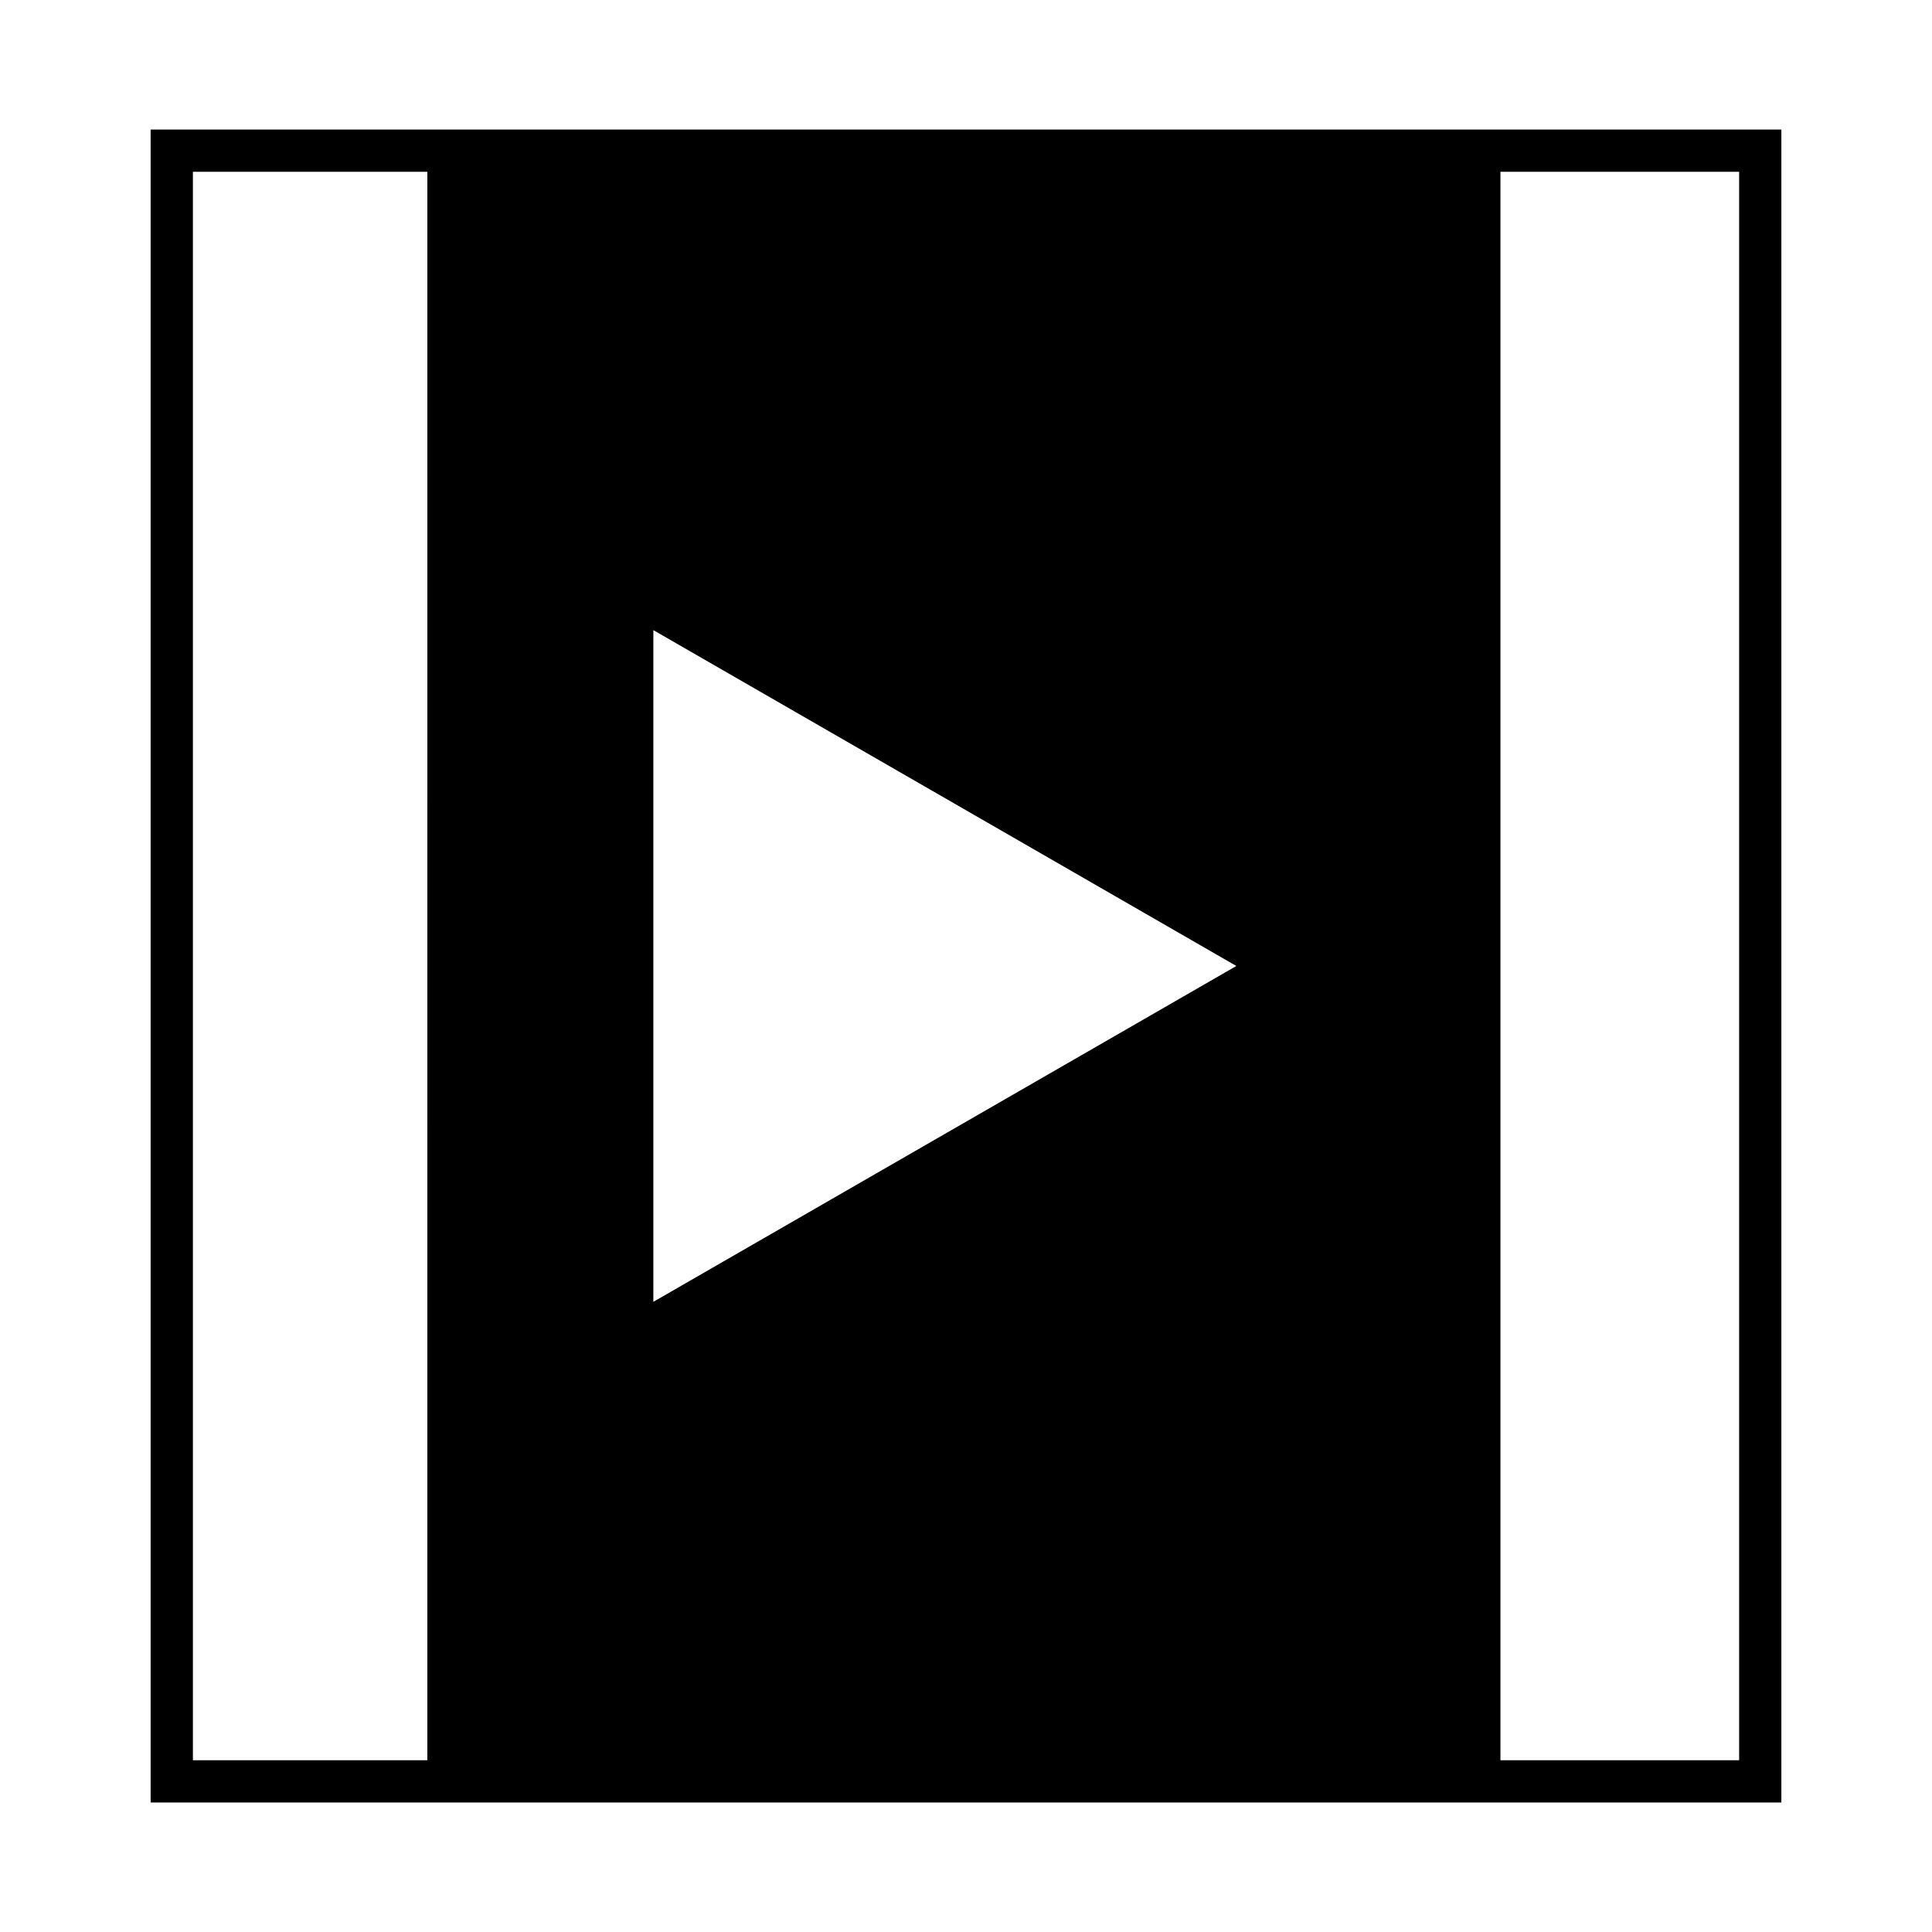 <?xml version="1.0" encoding="UTF-8"?>
<!-- Uploaded to: SVG Repo, www.svgrepo.com, Generator: SVG Repo Mixer Tools -->
<svg fill="#000000" width="800px" height="800px" version="1.1" viewBox="144 144 512 512" xmlns="http://www.w3.org/2000/svg">
 <g>
  <path d="m536.59 183.92v432.16h-274.3v-432.16zm-225.04 314.6 171.3-98.52-171.3-98.523z"/>
  <path d="m616.08 621.68h-432.16v-443.35h432.16zm-420.96-11.195h409.77v-420.96h-409.77z"/>
  <path d="m262.29 621.11c-2.801 0-5.039-2.238-5.039-5.039l0.004-432.15c0-2.801 2.238-5.039 5.039-5.039s5.039 2.238 5.039 5.039v432.16c-0.004 2.797-2.242 5.035-5.043 5.035z"/>
  <path d="m536.59 621.11c-2.801 0-5.039-2.238-5.039-5.039v-432.15c0-2.801 2.238-5.039 5.039-5.039 2.801 0 5.039 2.238 5.039 5.039v432.16c0 2.797-2.238 5.035-5.039 5.035z"/>
  <path d="m305.95 508.6v-217.2l188.09 108.6zm11.195-197.61v178.01l154.5-89.004z"/>
 </g>
</svg>
